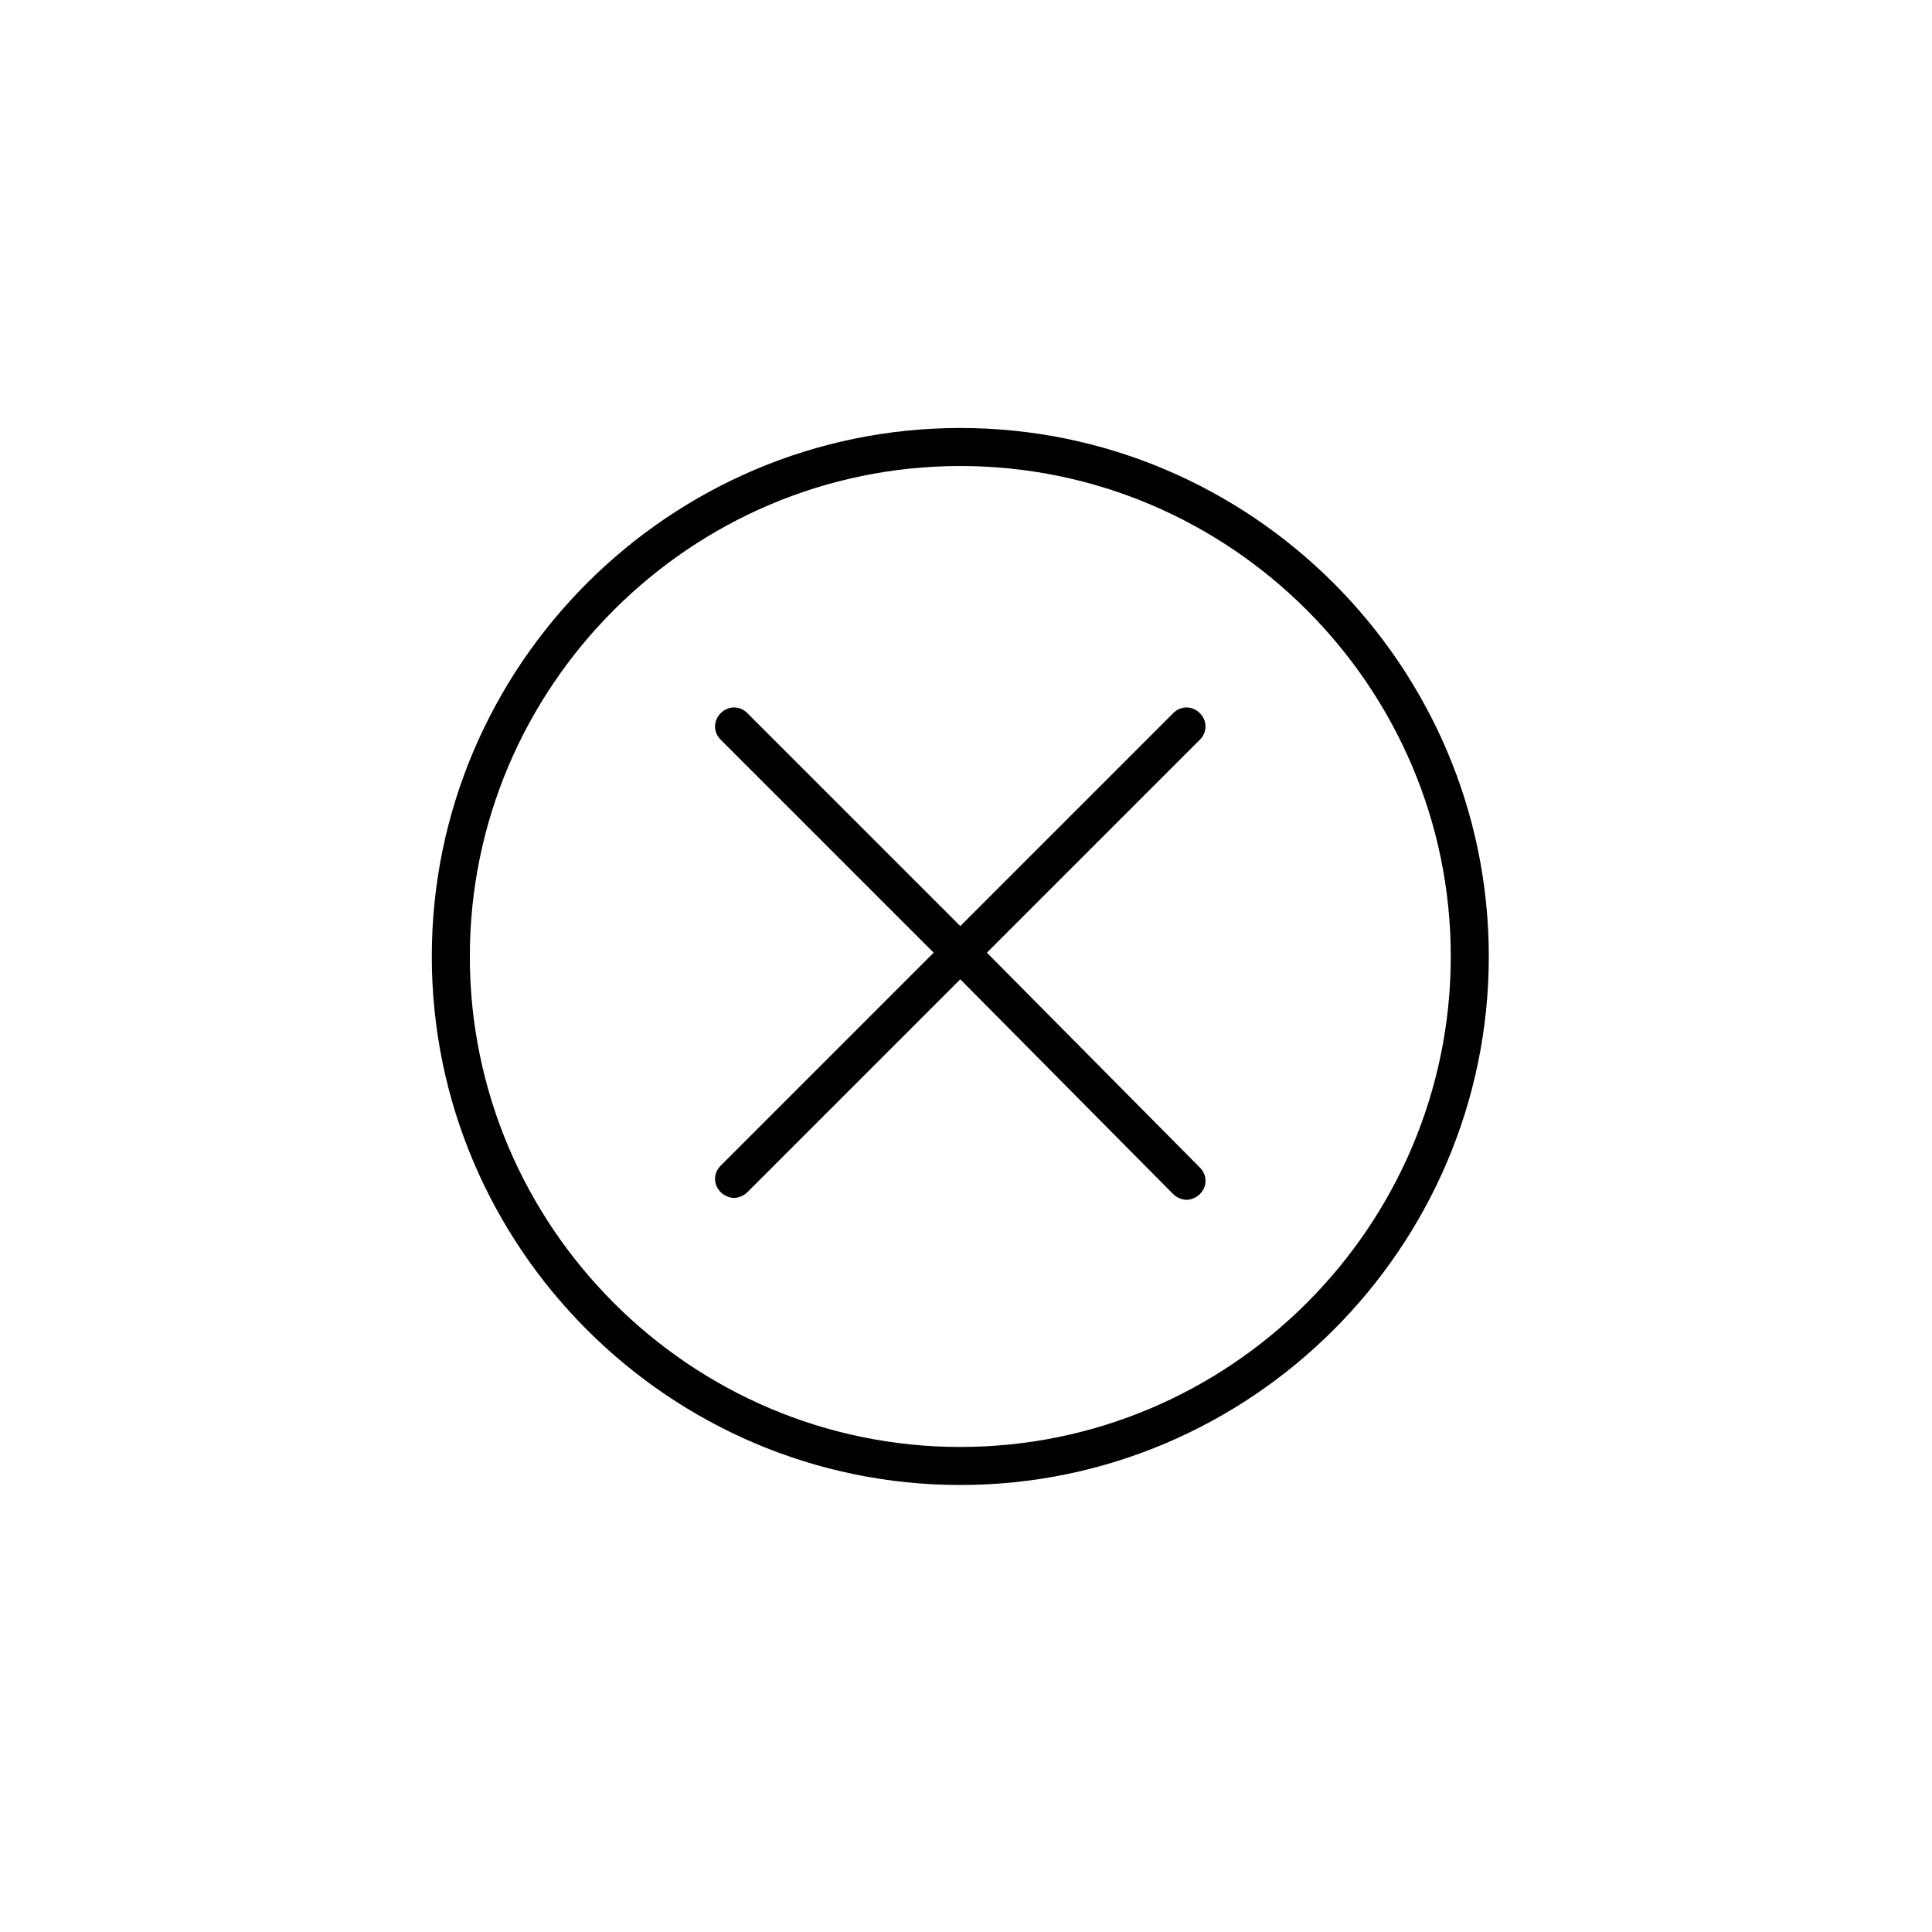 <?xml version="1.0" encoding="UTF-8"?>
<!-- Uploaded to: ICON Repo, www.iconrepo.com, Generator: ICON Repo Mixer Tools -->
<svg fill="#000000" width="800px" height="800px" version="1.1" viewBox="144 144 512 512" xmlns="http://www.w3.org/2000/svg">
 <g>
  <path d="m398.49 257.42c-77.082 0-140.06 62.977-140.06 140.06s62.977 140.06 140.06 140.06 140.06-62.977 140.06-140.06-62.977-140.06-140.06-140.06zm0 270.04c-71.539 0-129.98-58.441-129.98-129.98 0-71.539 58.441-129.98 129.98-129.98 71.539 0 129.98 58.441 129.98 129.98-0.004 71.543-58.445 129.98-129.98 129.98z"/>
  <path d="m461.97 332.99c-2.016-2.016-5.039-2.016-7.055 0l-56.426 56.426-56.43-56.426c-2.016-2.016-5.039-2.016-7.055 0-2.016 2.016-2.016 5.039 0 7.055l56.426 56.426-56.422 56.426c-2.016 2.016-2.016 5.039 0 7.055 1.008 1.008 2.519 1.512 3.527 1.512 1.008 0 2.519-0.504 3.527-1.512l56.426-56.426 56.426 56.93c1.008 1.008 2.519 1.512 3.527 1.512 1.008 0 2.519-0.504 3.527-1.512 2.016-2.016 2.016-5.039 0-7.055l-56.43-56.93 56.426-56.426c2.016-2.016 2.016-5.039 0.004-7.055z"/>
 </g>
</svg>